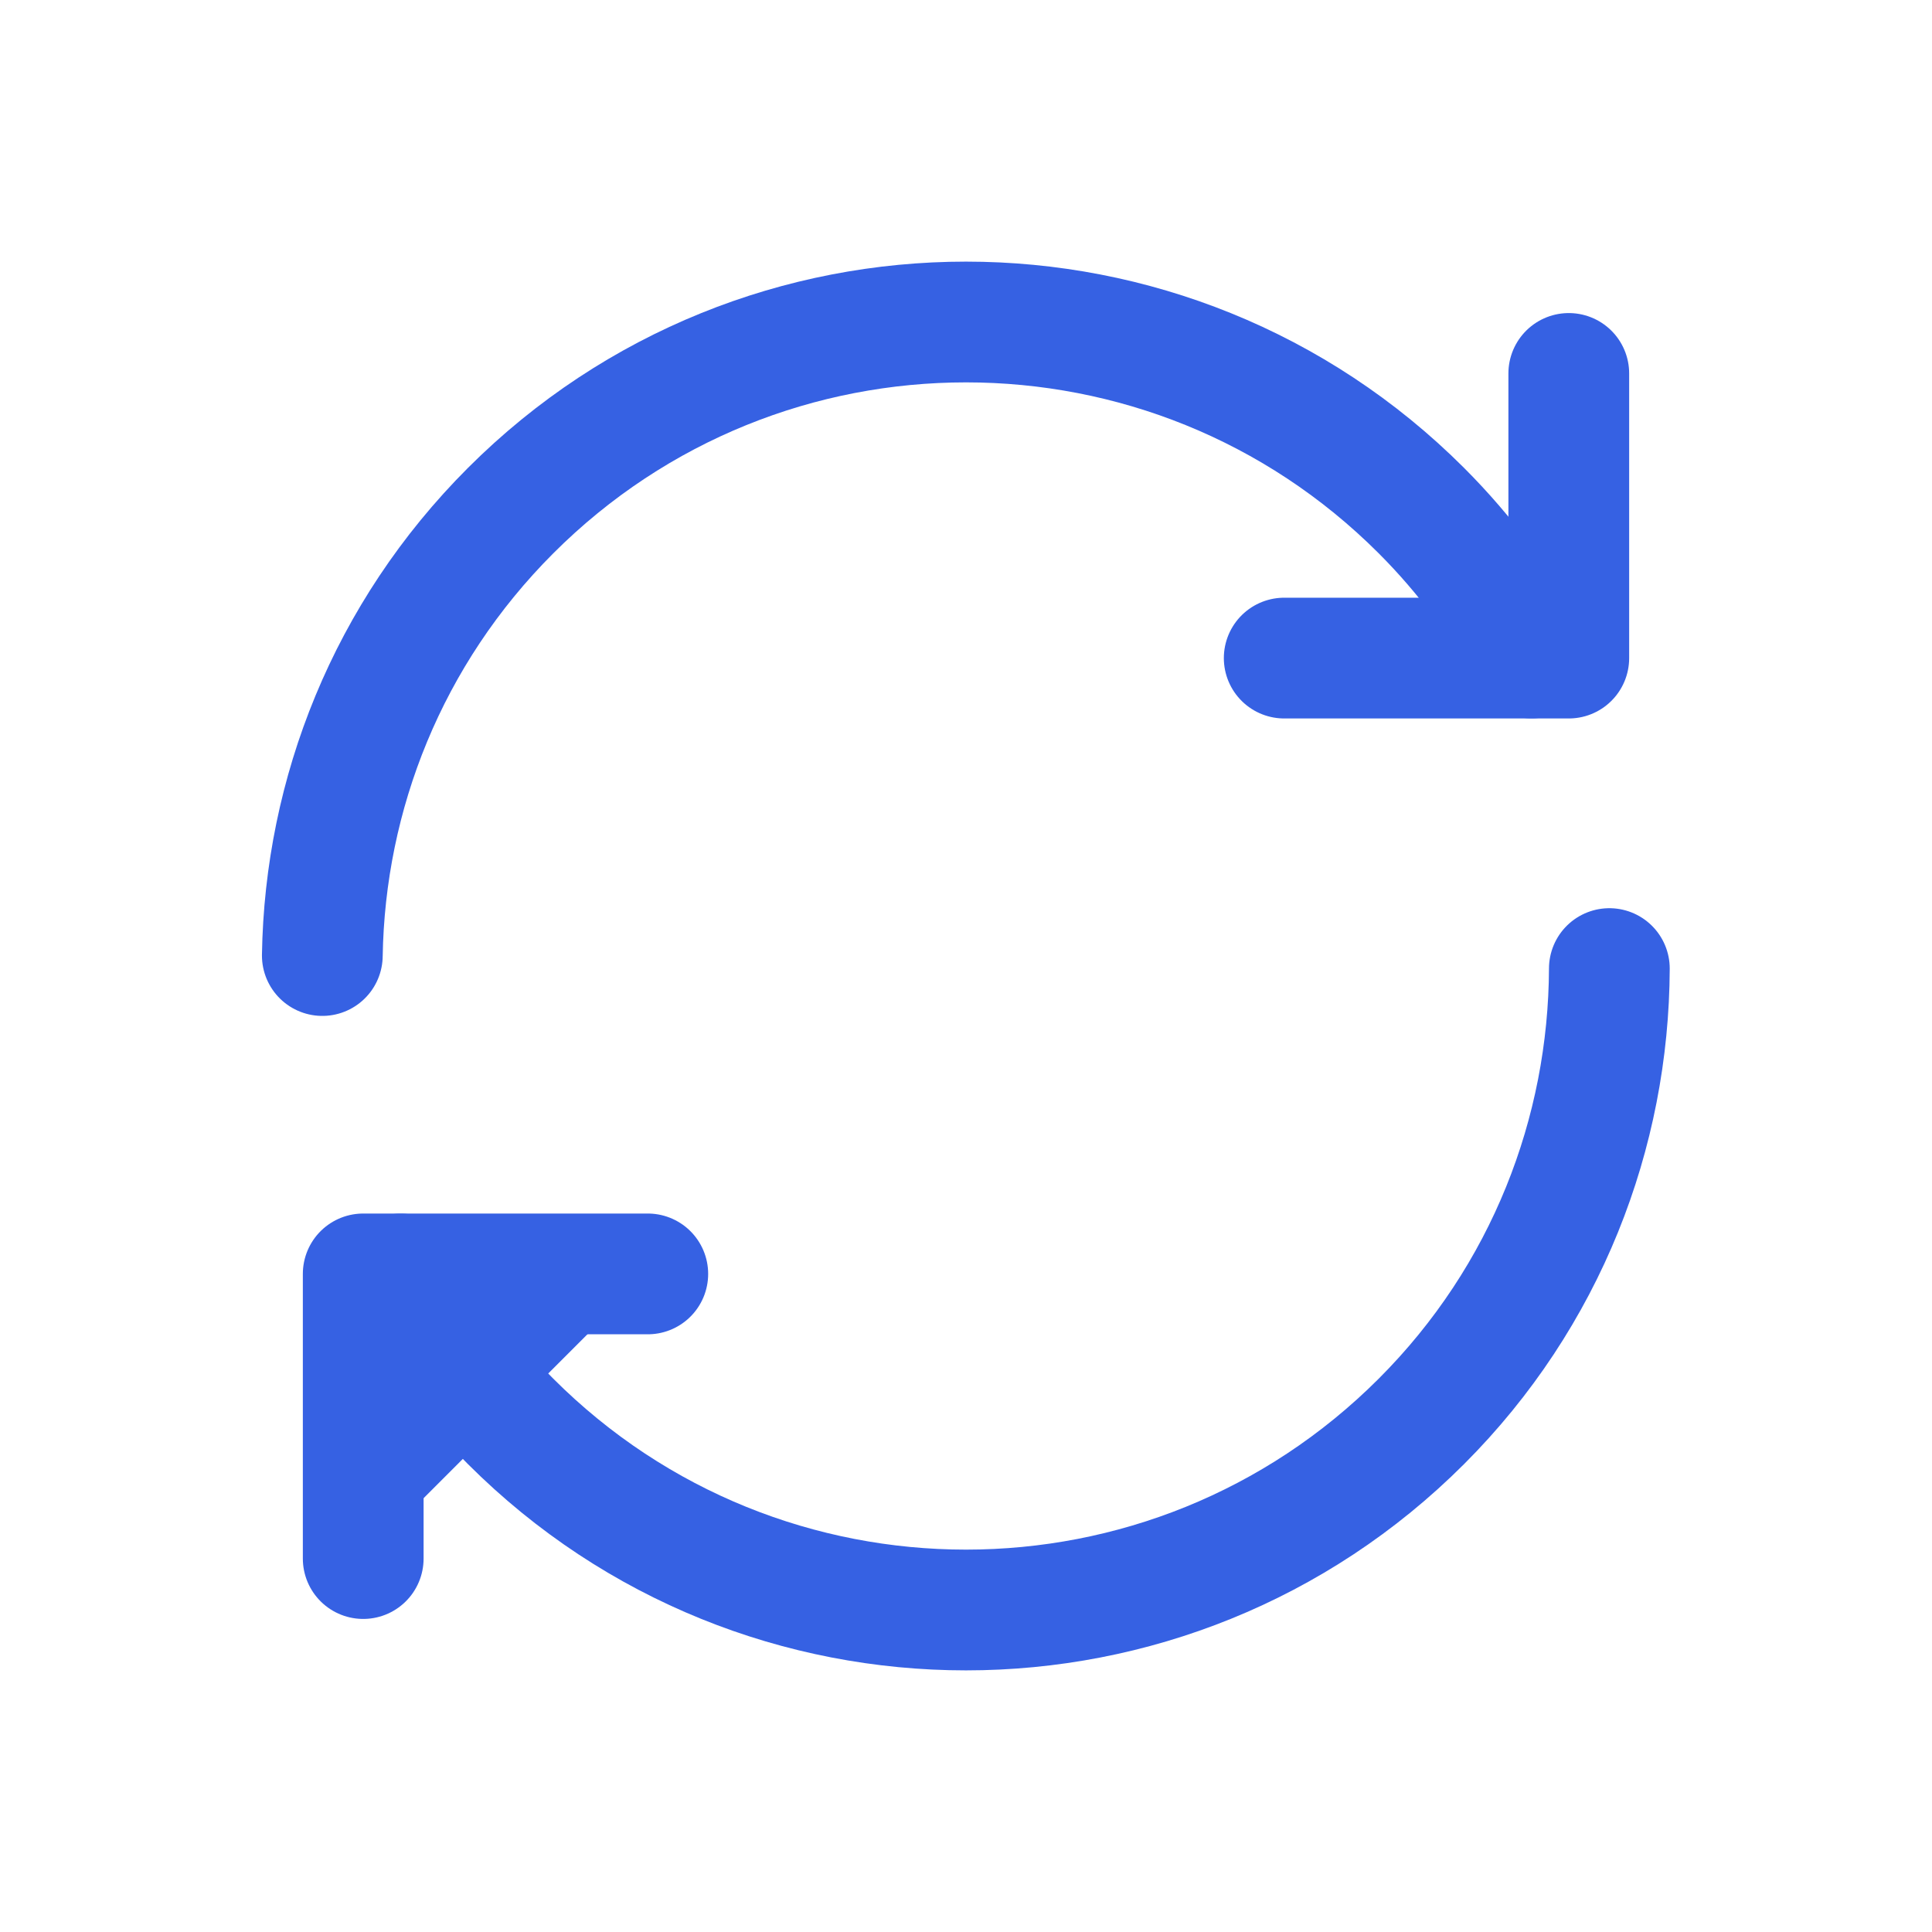 <svg width="24" height="24" viewBox="0 0 24 24" fill="none" xmlns="http://www.w3.org/2000/svg">
<path d="M19.992 12.032C19.984 14.069 19.211 16.103 17.657 17.657C14.533 20.781 9.467 20.781 6.343 17.657C5.787 17.101 5.335 16.482 4.977 15.826" stroke="#3661E3" stroke-width="1.5" stroke-linecap="round" stroke-linejoin="round"/>
<path d="M4.004 11.87C4.036 9.866 4.814 7.872 6.343 6.343C9.467 3.219 14.533 3.219 17.657 6.343C18.213 6.899 18.665 7.518 19.023 8.174" stroke="#3661E3" stroke-width="1.5" stroke-linecap="round" stroke-linejoin="round"/>
<path d="M15.953 8.175H19.488V4.639" stroke="#3661E3" stroke-width="1.5" stroke-linecap="round" stroke-linejoin="round"/>
<path fill-rule="evenodd" clip-rule="evenodd" d="M8.047 15.825H4.512V19.361" fill="#3661E3"/>
<path d="M8.047 15.825H4.512V19.361" stroke="#3661E3" stroke-width="1.5" stroke-linecap="round" stroke-linejoin="round"/>
</svg>

